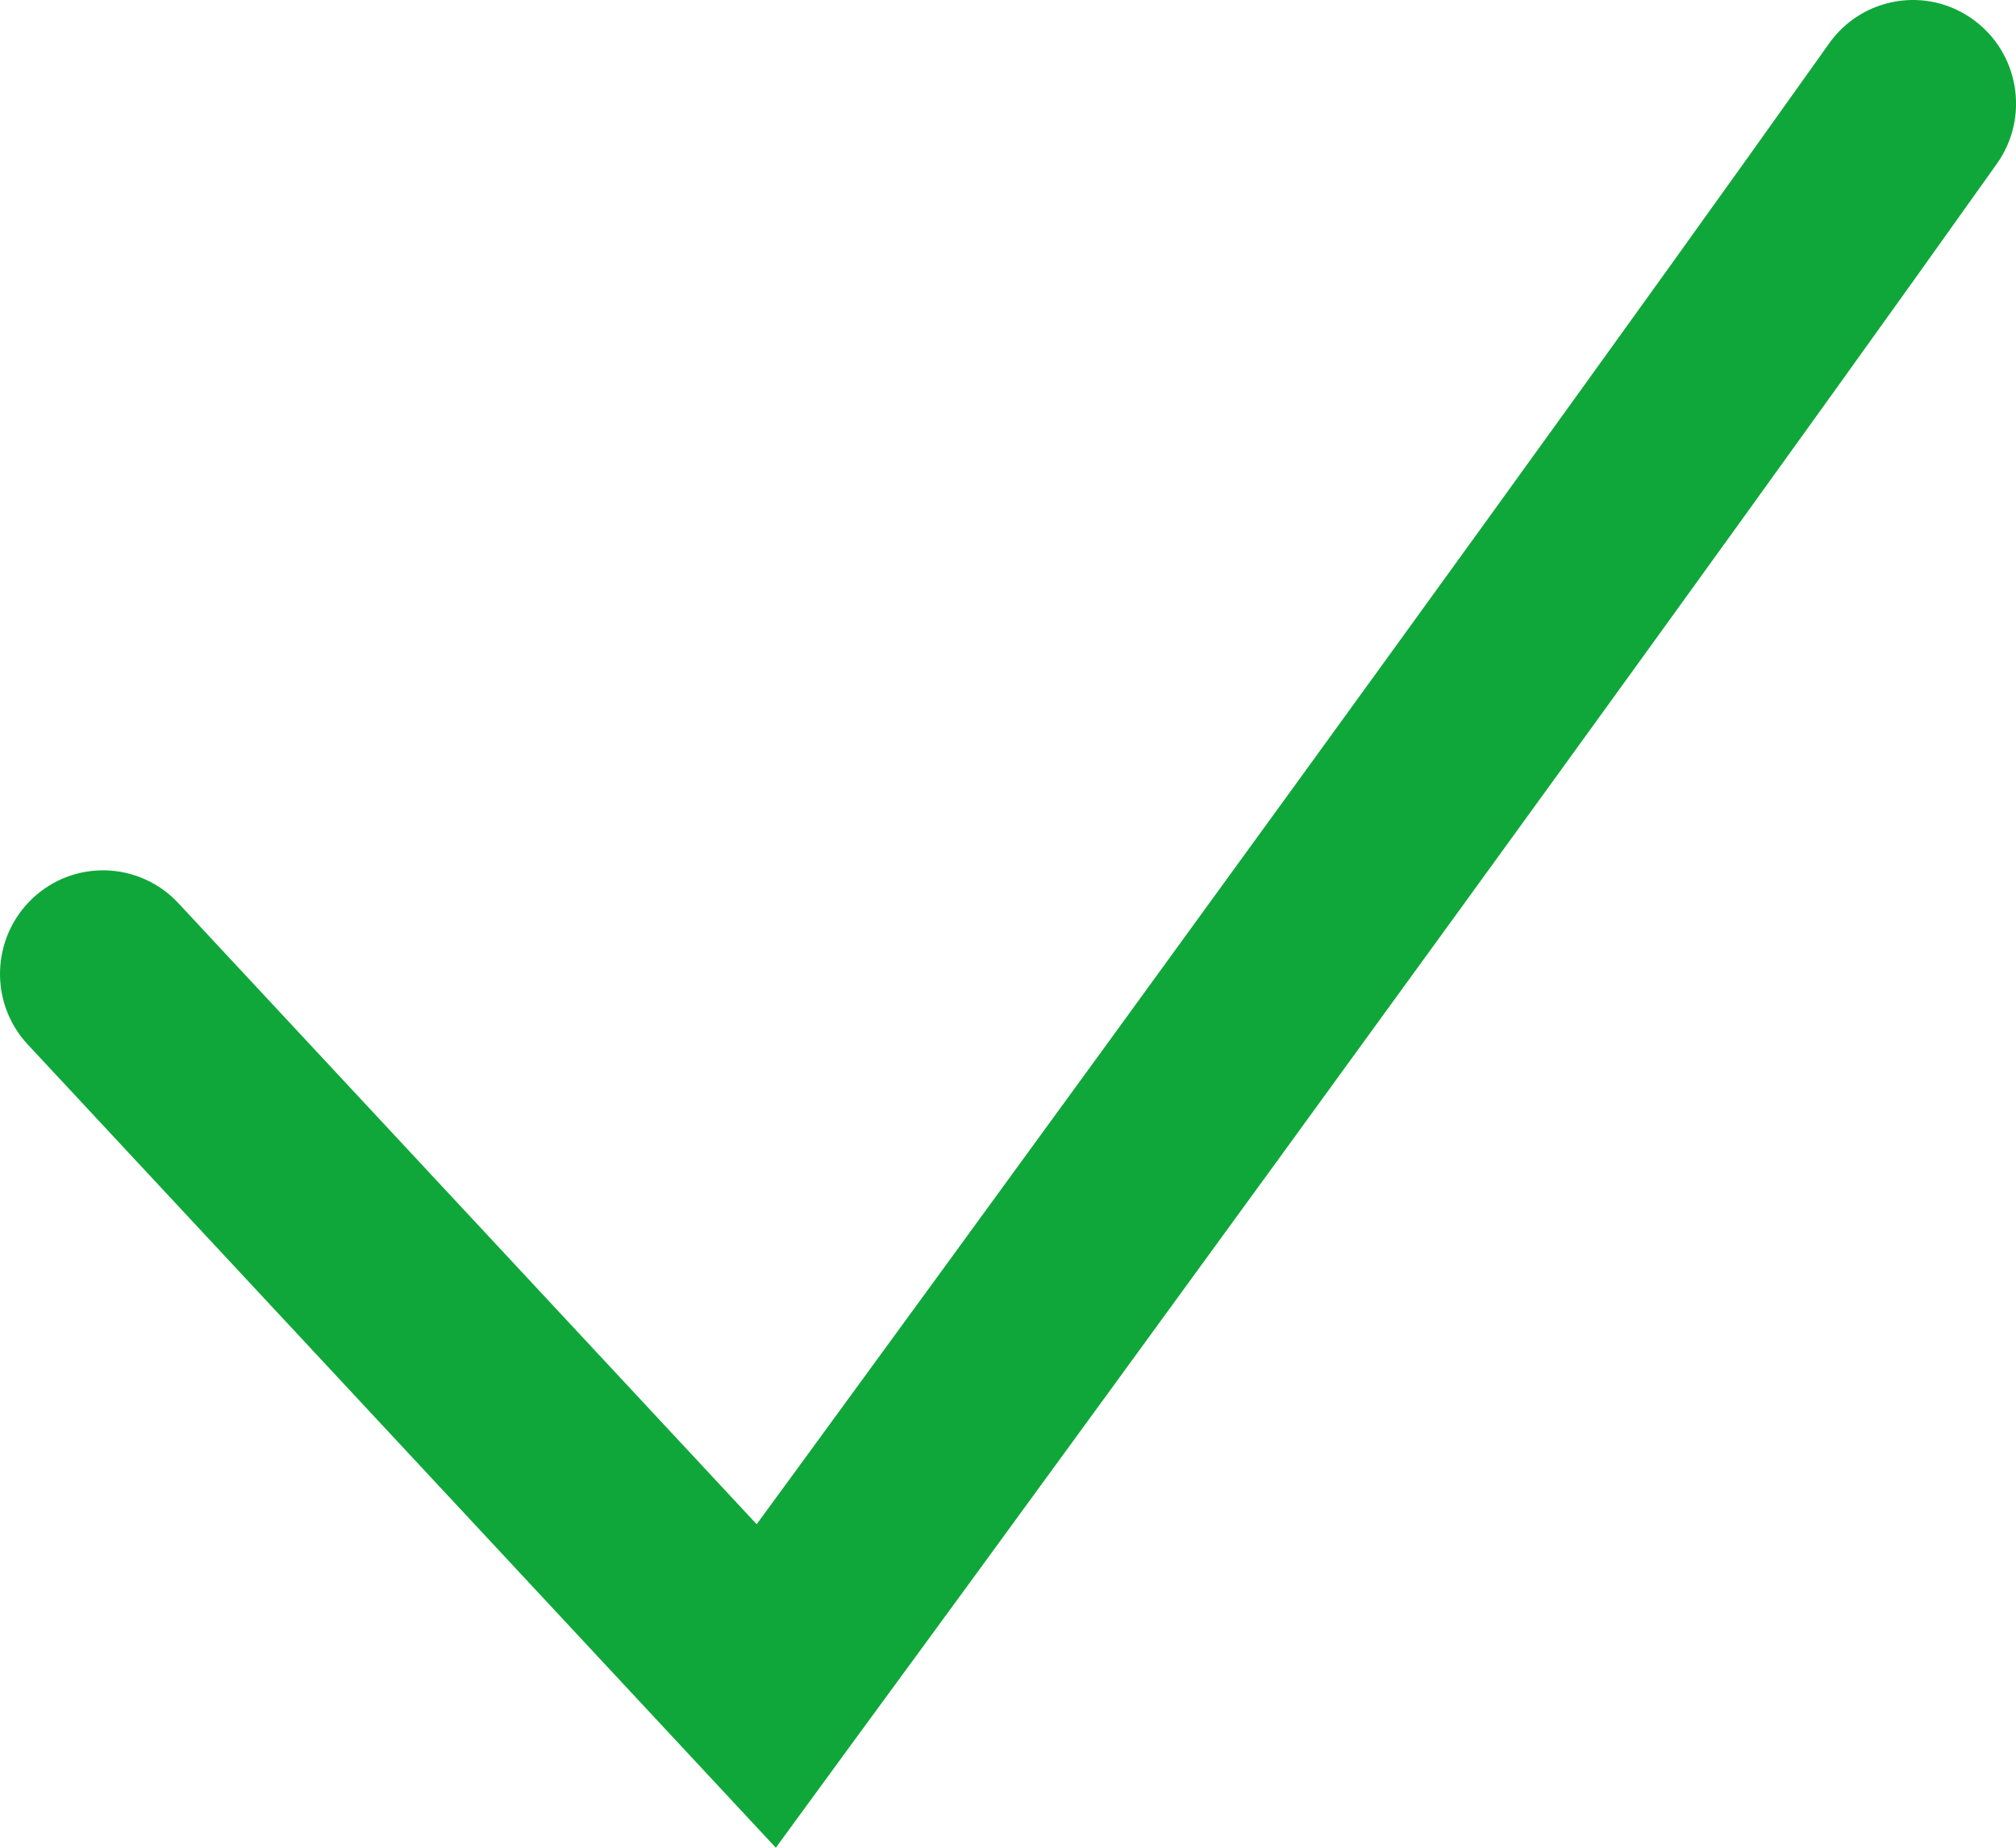 <svg width="12" height="11" viewBox="0 0 12 11" fill="none" xmlns="http://www.w3.org/2000/svg">
<path id="Vector 121 (Stroke)" fill-rule="evenodd" clip-rule="evenodd" d="M11.743 0.115C12.019 0.313 12.083 0.698 11.886 0.975C10.713 2.627 9.004 4.984 7.591 6.927C6.884 7.899 6.25 8.768 5.793 9.394C5.564 9.707 5.38 9.959 5.252 10.133L5.055 10.402L4.618 11L0.166 6.219C-0.066 5.971 -0.053 5.581 0.194 5.348C0.441 5.115 0.829 5.128 1.061 5.376L4.504 9.074C4.593 8.953 4.693 8.816 4.804 8.664C5.261 8.039 5.894 7.17 6.601 6.199C8.014 4.256 9.719 1.904 10.888 0.258C11.085 -0.019 11.468 -0.083 11.743 0.115Z" fill="#10A73A"/>
</svg>
